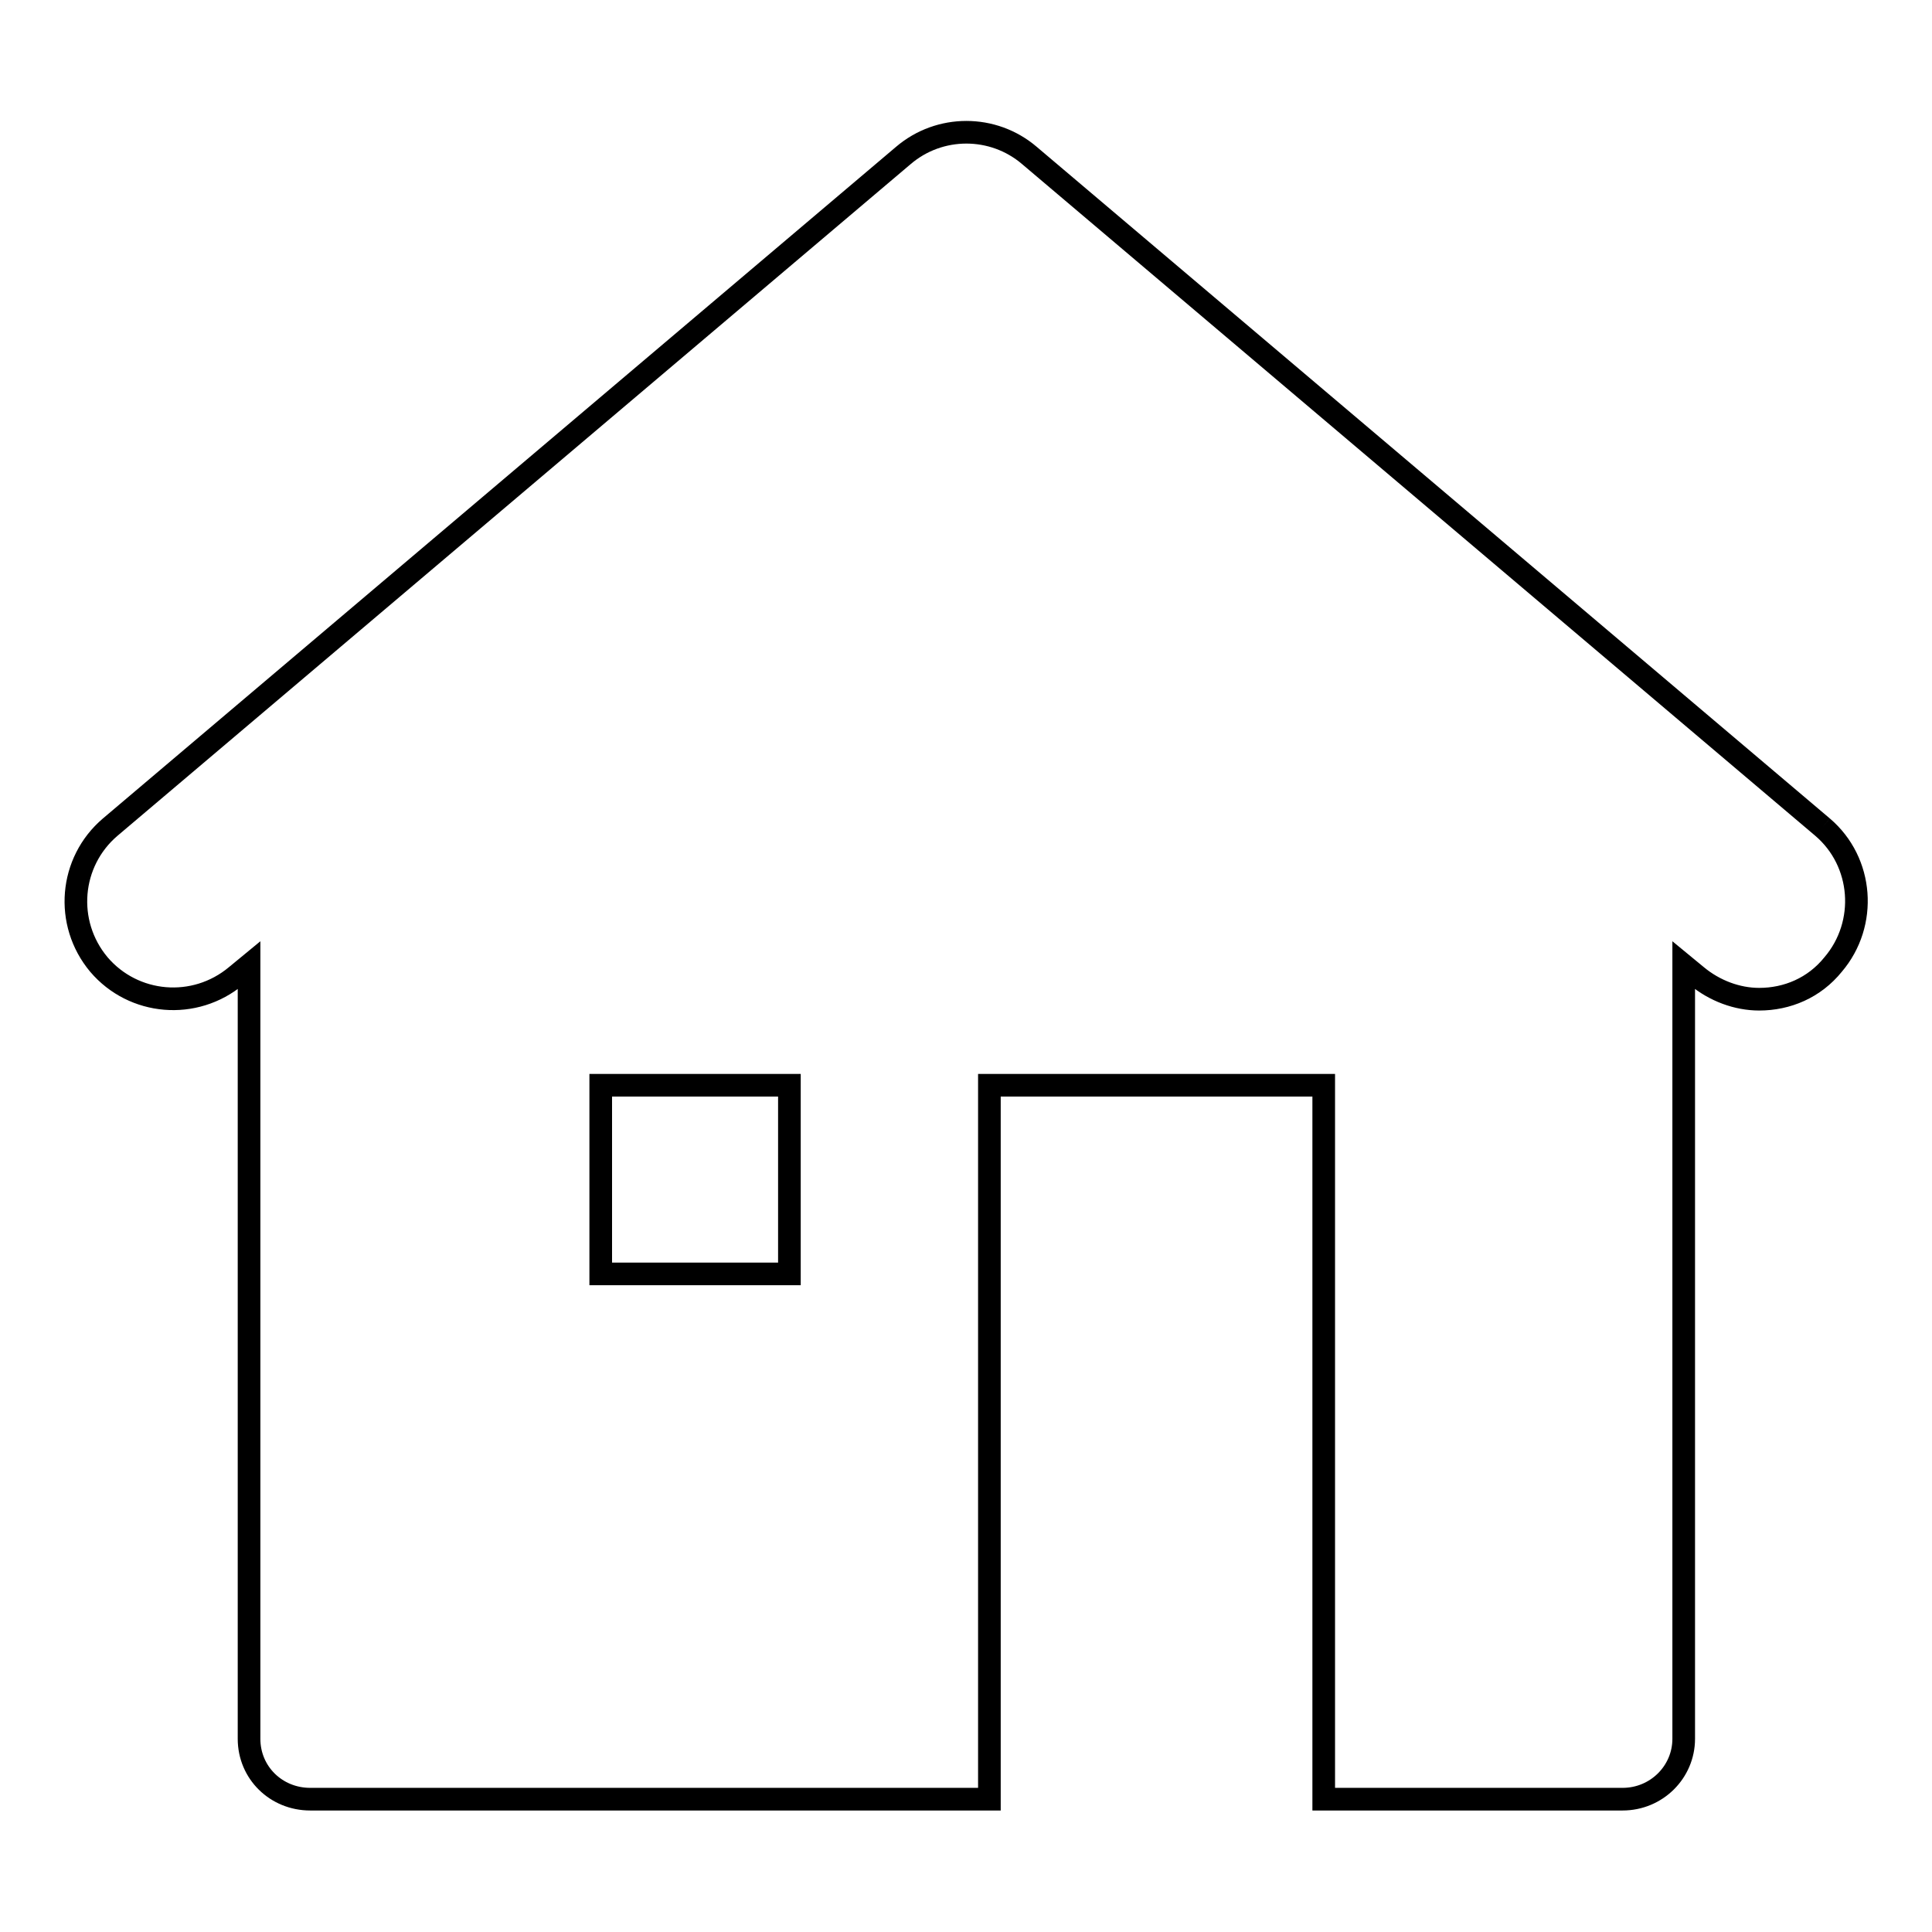 <?xml version="1.0" encoding="utf-8"?>
<!-- Svg Vector Icons : http://www.onlinewebfonts.com/icon -->
<!DOCTYPE svg PUBLIC "-//W3C//DTD SVG 1.1//EN" "http://www.w3.org/Graphics/SVG/1.1/DTD/svg11.dtd">
<svg version="1.1" xmlns="http://www.w3.org/2000/svg" xmlns:xlink="http://www.w3.org/1999/xlink" x="0px" y="0px" viewBox="0 0 256 256" enable-background="new 0 0 256 256" xml:space="preserve">
<g><g><path stroke-width="3" fill-opacity="0" stroke="#000000"  d="M104.6,168.8h-25v-25h25V168.8z M241.5,109.6l-105.1-89c-4.8-4.1-11.9-4.1-16.7,0l-105.1,89c-5.4,4.6-6.1,12.7-1.5,18.2c4.6,5.4,12.7,6.1,18.2,1.5l1.7-1.4v102.5c0,4.5,3.6,8,8.1,8h90v-94.6h44.3v94.6H215c4.5,0,8.1-3.6,8.1-8V127.9l1.7,1.4c2.4,2,5.4,3.1,8.3,3.1c3.7,0,7.3-1.5,9.8-4.6C247.5,122.4,246.9,114.2,241.5,109.6"/></g></g>
</svg>